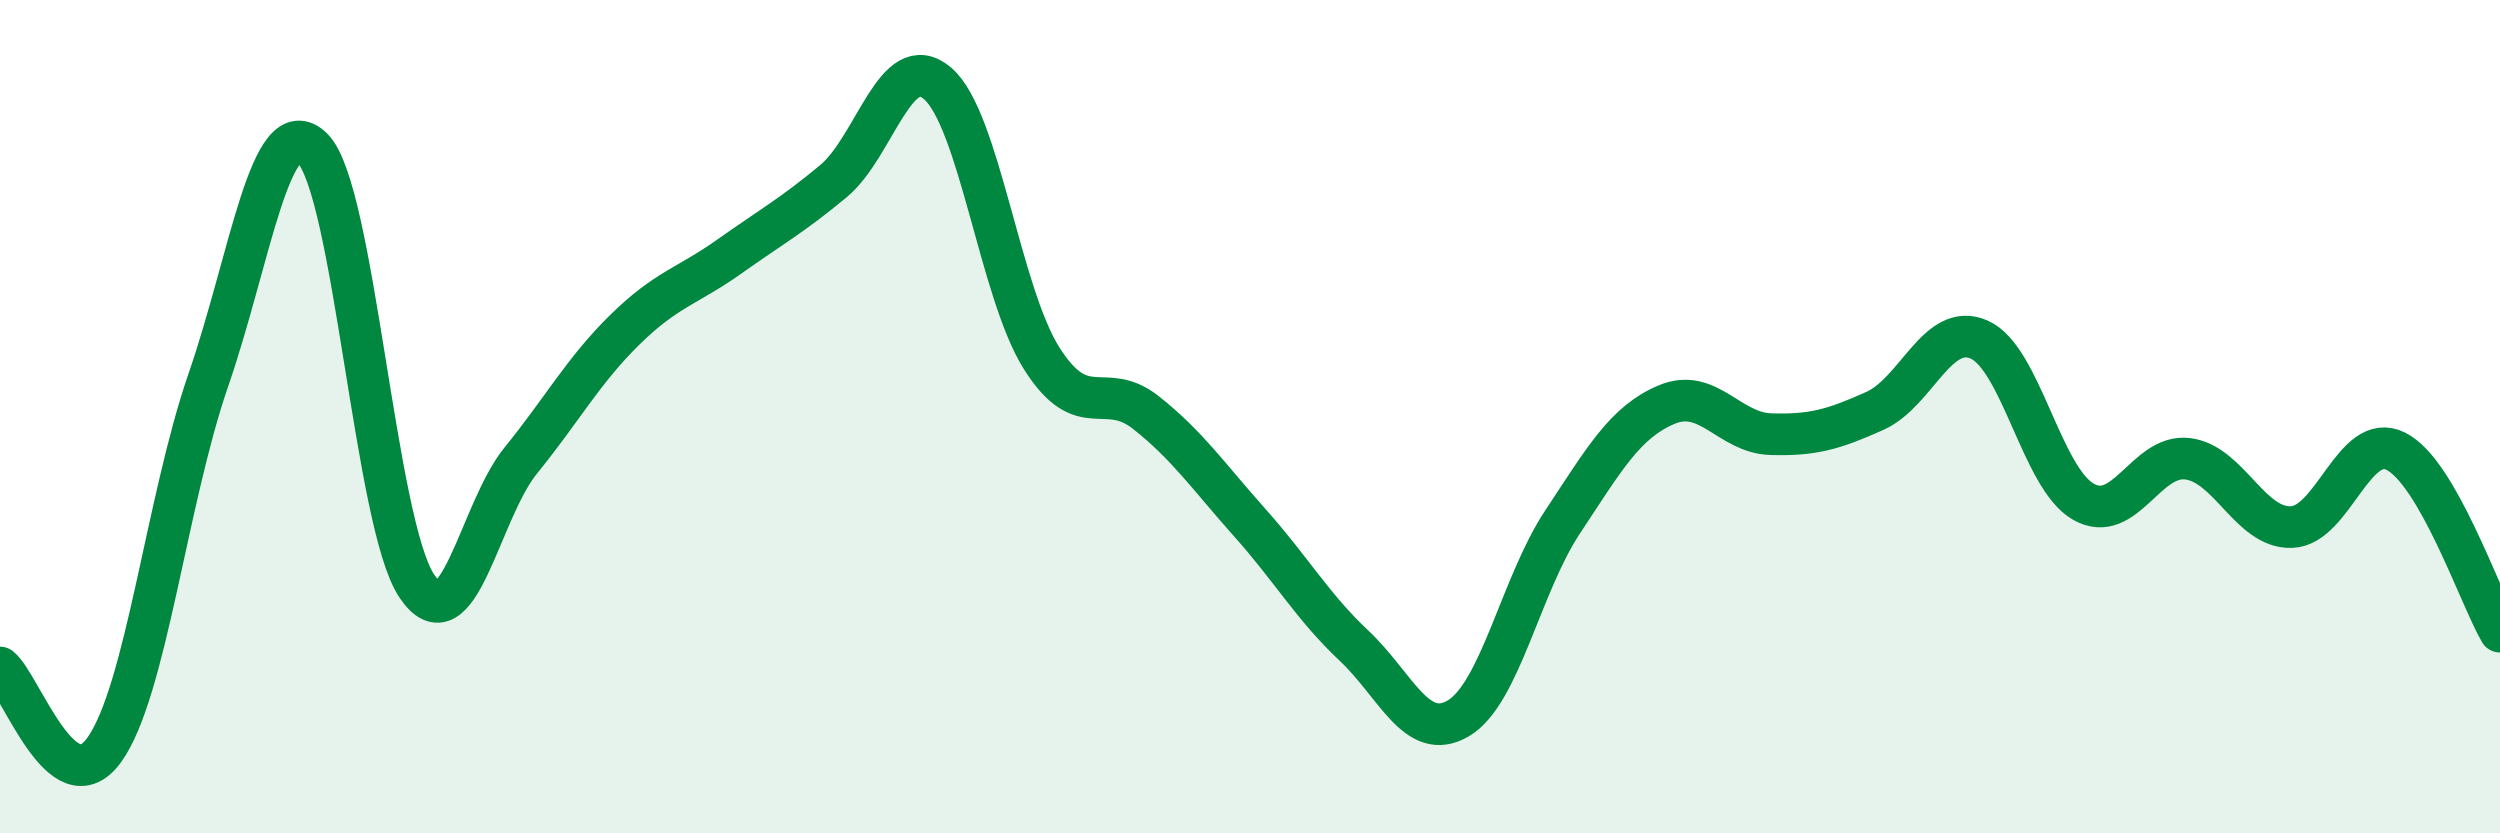 
    <svg width="60" height="20" viewBox="0 0 60 20" xmlns="http://www.w3.org/2000/svg">
      <path
        d="M 0,16.02 C 0.5,16.42 1.5,19.38 2.5,18 C 3.5,16.62 4,12.01 5,9.12 C 6,6.23 6.5,2.57 7.5,3.56 C 8.5,4.55 9,12.56 10,14.06 C 11,15.56 11.5,12.28 12.5,11.05 C 13.5,9.82 14,8.89 15,7.91 C 16,6.93 16.5,6.87 17.5,6.16 C 18.5,5.45 19,5.18 20,4.35 C 21,3.52 21.5,1.15 22.5,2 C 23.5,2.85 24,7.02 25,8.6 C 26,10.18 26.5,9.11 27.5,9.9 C 28.5,10.69 29,11.43 30,12.55 C 31,13.67 31.5,14.56 32.5,15.5 C 33.5,16.44 34,17.83 35,17.24 C 36,16.65 36.5,14.04 37.5,12.53 C 38.5,11.02 39,10.13 40,9.71 C 41,9.29 41.5,10.39 42.5,10.42 C 43.5,10.45 44,10.31 45,9.86 C 46,9.41 46.5,7.71 47.5,8.15 C 48.5,8.59 49,11.47 50,12.04 C 51,12.61 51.5,10.89 52.5,11.01 C 53.5,11.13 54,12.69 55,12.65 C 56,12.61 56.5,10.33 57.5,10.83 C 58.5,11.33 59.5,14.29 60,15.16L60 20L0 20Z"
        fill="#008740"
        opacity="0.1"
        stroke-linecap="round"
        stroke-linejoin="round"
      />
      <path
        d="M 0,16.02 C 0.5,16.42 1.5,19.38 2.5,18 C 3.5,16.62 4,12.01 5,9.12 C 6,6.23 6.5,2.57 7.5,3.56 C 8.5,4.55 9,12.56 10,14.06 C 11,15.56 11.5,12.28 12.5,11.05 C 13.5,9.82 14,8.89 15,7.91 C 16,6.93 16.5,6.87 17.5,6.16 C 18.5,5.45 19,5.18 20,4.35 C 21,3.52 21.5,1.15 22.5,2 C 23.5,2.85 24,7.02 25,8.6 C 26,10.18 26.5,9.11 27.5,9.9 C 28.5,10.69 29,11.43 30,12.55 C 31,13.67 31.5,14.56 32.5,15.5 C 33.5,16.44 34,17.83 35,17.24 C 36,16.65 36.5,14.04 37.5,12.53 C 38.5,11.02 39,10.13 40,9.71 C 41,9.29 41.5,10.39 42.5,10.42 C 43.5,10.45 44,10.31 45,9.86 C 46,9.41 46.5,7.71 47.5,8.15 C 48.5,8.59 49,11.47 50,12.04 C 51,12.61 51.5,10.89 52.5,11.01 C 53.5,11.13 54,12.69 55,12.65 C 56,12.61 56.5,10.33 57.5,10.83 C 58.5,11.33 59.5,14.29 60,15.16"
        stroke="#008740"
        stroke-width="1"
        fill="none"
        stroke-linecap="round"
        stroke-linejoin="round"
      />
    </svg>
  